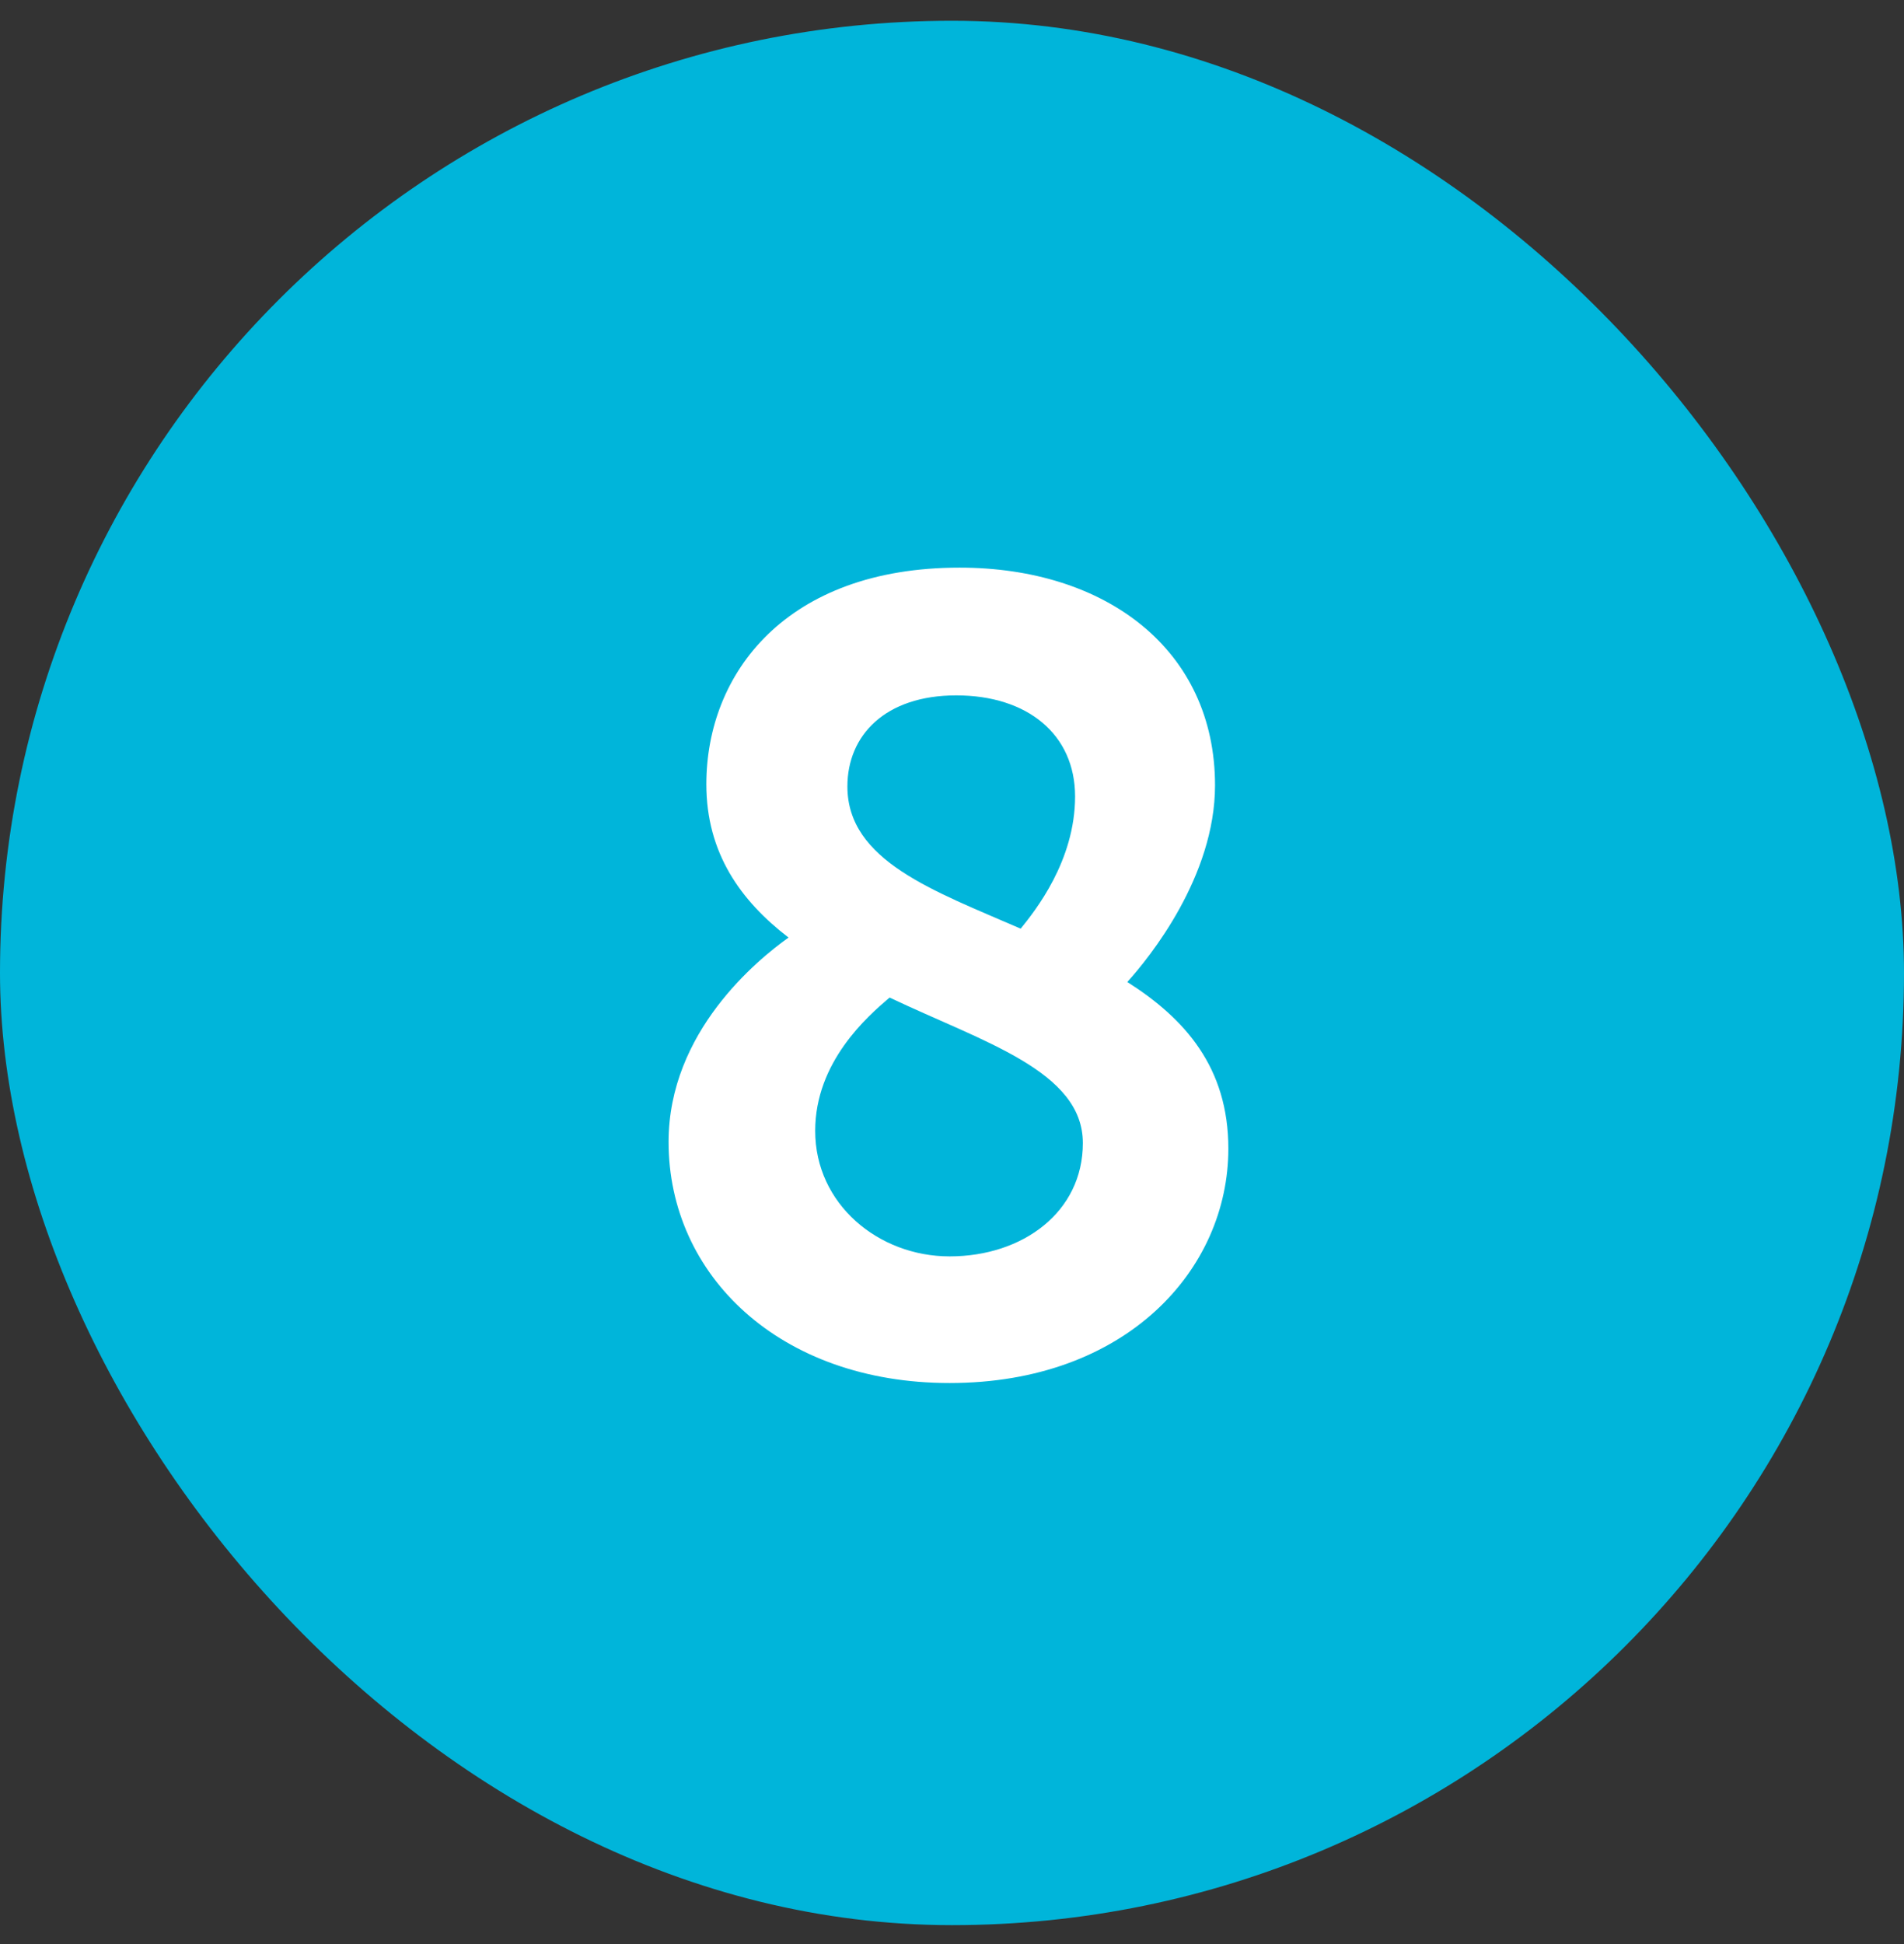 <?xml version="1.0" encoding="UTF-8"?> <svg xmlns="http://www.w3.org/2000/svg" width="48" height="49" viewBox="0 0 48 49" fill="none"><rect x="0" y="0" width="48" height="49" fill="#333333" stroke="none"/> <g clip-path="url(#clip0_1096_1948)"> <rect y="0.523" width="48" height="48" rx="24" fill="#00B5DA"></rect> <path d="M16.855 28.783C16.855 32.143 19.655 34.859 23.939 34.859C28.391 34.859 30.967 32.003 30.967 28.951C30.967 26.907 29.875 25.675 28.419 24.751C28.979 24.135 30.631 22.091 30.631 19.795C30.631 16.379 27.887 14.307 24.191 14.307C19.823 14.307 17.807 16.967 17.807 19.767C17.807 21.503 18.675 22.707 19.879 23.631C19.095 24.191 16.855 26.011 16.855 28.783ZM20.551 28.503C20.551 26.767 21.867 25.619 22.427 25.143C24.779 26.263 27.299 26.991 27.299 28.811C27.299 30.547 25.787 31.667 23.939 31.667C22.147 31.667 20.551 30.351 20.551 28.503ZM21.363 19.823C21.363 18.535 22.315 17.527 24.107 17.527C25.899 17.527 27.103 18.507 27.103 20.075C27.103 21.699 26.095 22.959 25.731 23.407C23.547 22.455 21.363 21.699 21.363 19.823Z" fill="white"></path> </g> <defs> <clipPath id="clip0_1096_1948"> <rect width="48" height="48" fill="white" transform="translate(0 0.523)"></rect> </clipPath> </defs> </svg> 